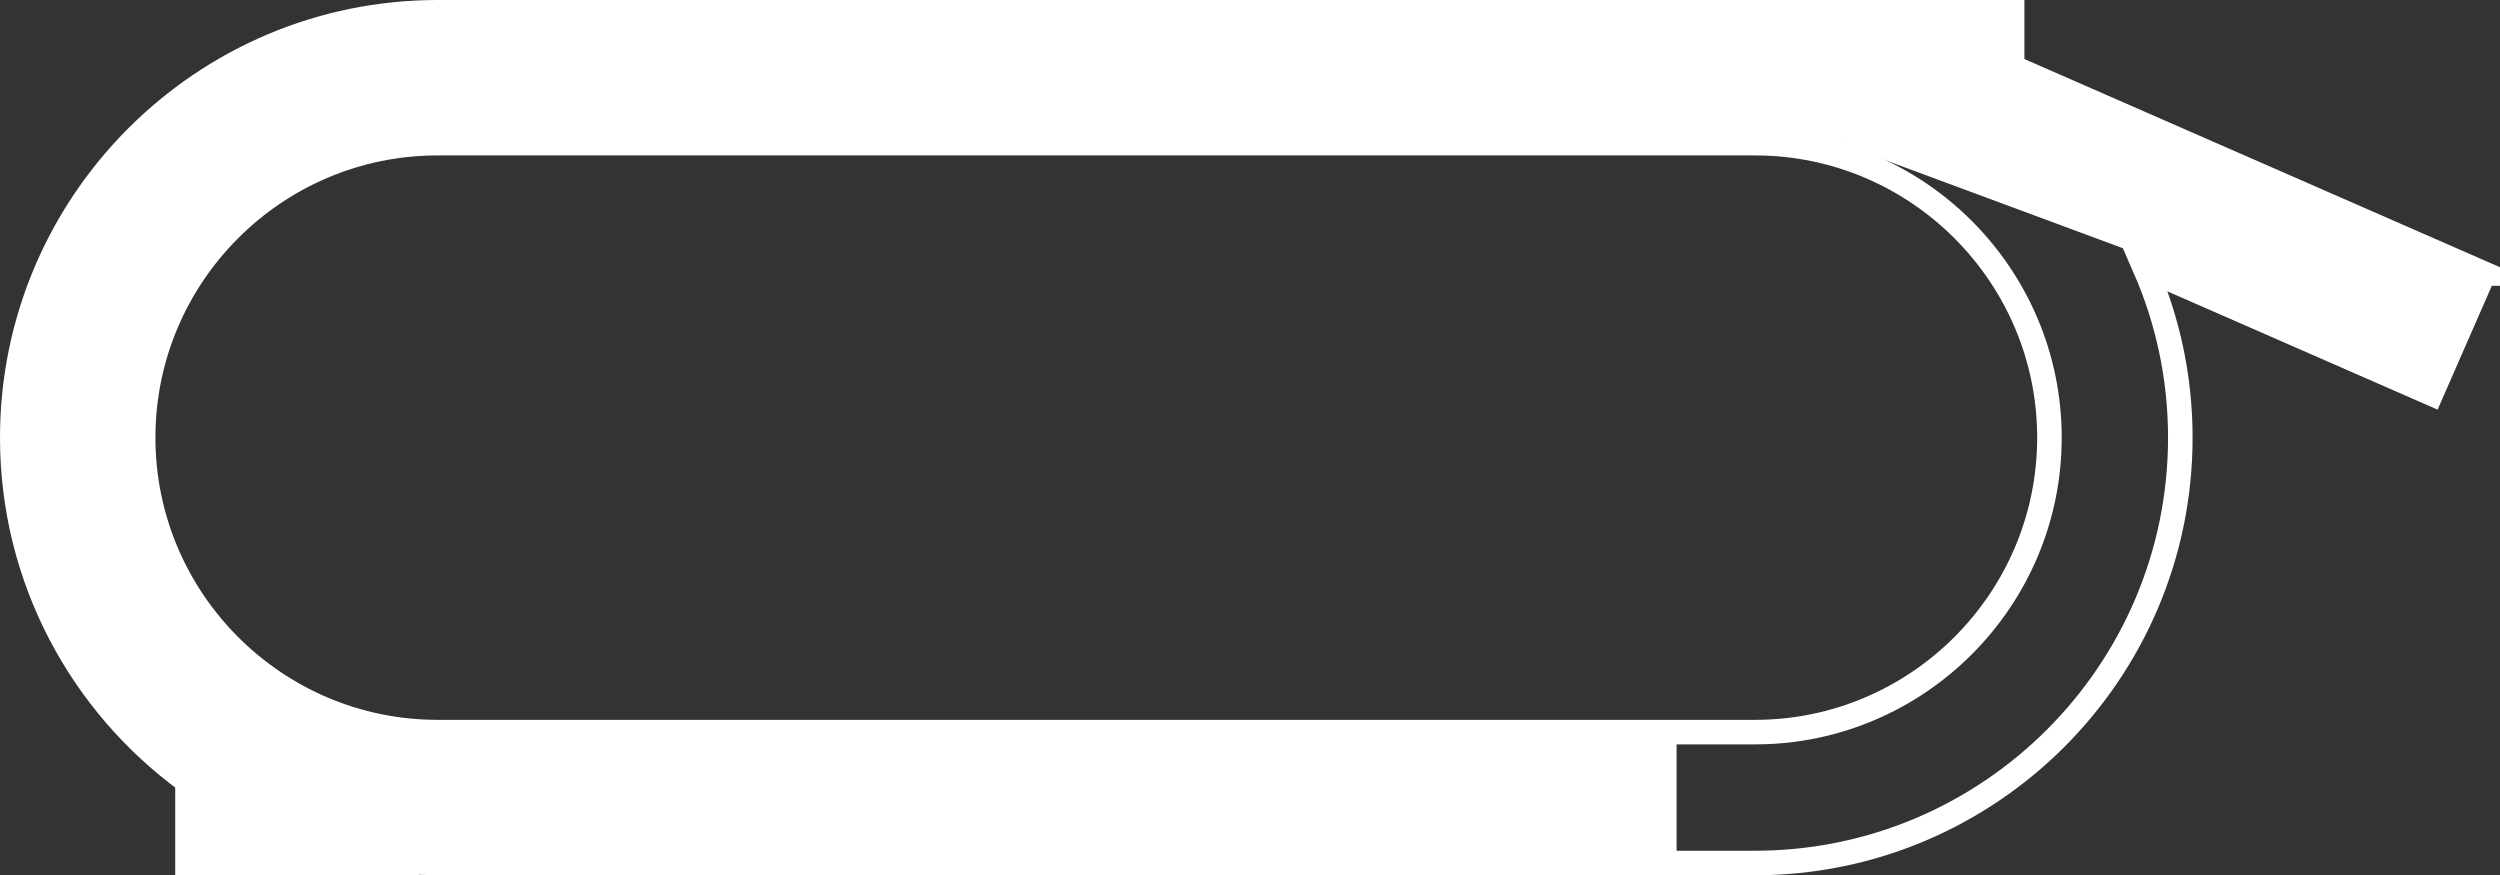 <?xml version="1.0" encoding="UTF-8"?>
<svg xmlns="http://www.w3.org/2000/svg" viewBox="0 0 152.81 53.5">
  <rect x="0" y="0" width="152.81" height="53.5" fill="#333333" stroke="none"/>
  <defs>
    <style>
      .cls-1 {
        fill: none;
        stroke: #ffffff;
        stroke-miterlimit: 10;
        stroke-width: 1.5px;
      }

      .cls-2 {
        fill: #ffffff;
        stroke-width: 0px;
      }
    </style>
  </defs>
  <g id="_1600m" data-name="1600m">
    <path class="cls-2" d="m102.48,52.75H26.75C12.41,52.75.75,41.09.75,26.75S12.41.75,26.75.75h80.52v8H26.75c-9.93,0-18,8.08-18,18s8.07,18,18,18h75.73v8Z"/>
    <rect class="cls-2" x="11.46" y="44.75" width="13.41" height="8"/>
    <rect class="cls-2" x="103.89" y=".75" width="19.1" height="8"/>
    <polygon class="cls-2" points="148.31 23.43 130.29 15.37 112.43 8.75 116.08 1.09 151.82 16.72 148.31 23.43"/>
  </g>
  <g id="MD_Dirt_Outline" data-name="MD Dirt Outline">
    <path class="cls-1" d="m151.82,16.72l-28.83-12.62V.75H26.75C12.41.75.75,12.41.75,26.75c0,8.62,4.22,16.28,10.71,21.01v4.99h13.41v-.08c.62.04,1.25.08,1.88.08h80.52c14.34,0,26-11.66,26-26,0-3.68-.77-7.18-2.16-10.36l17.5,7.66,3.21-7.33Zm-44.55,28.03H26.75c-9.93,0-18-8.08-18-18S16.82,8.75,26.75,8.75h80.52c9.92,0,18,8.08,18,18s-8.08,18-18,18Z"/>
  </g>
</svg>